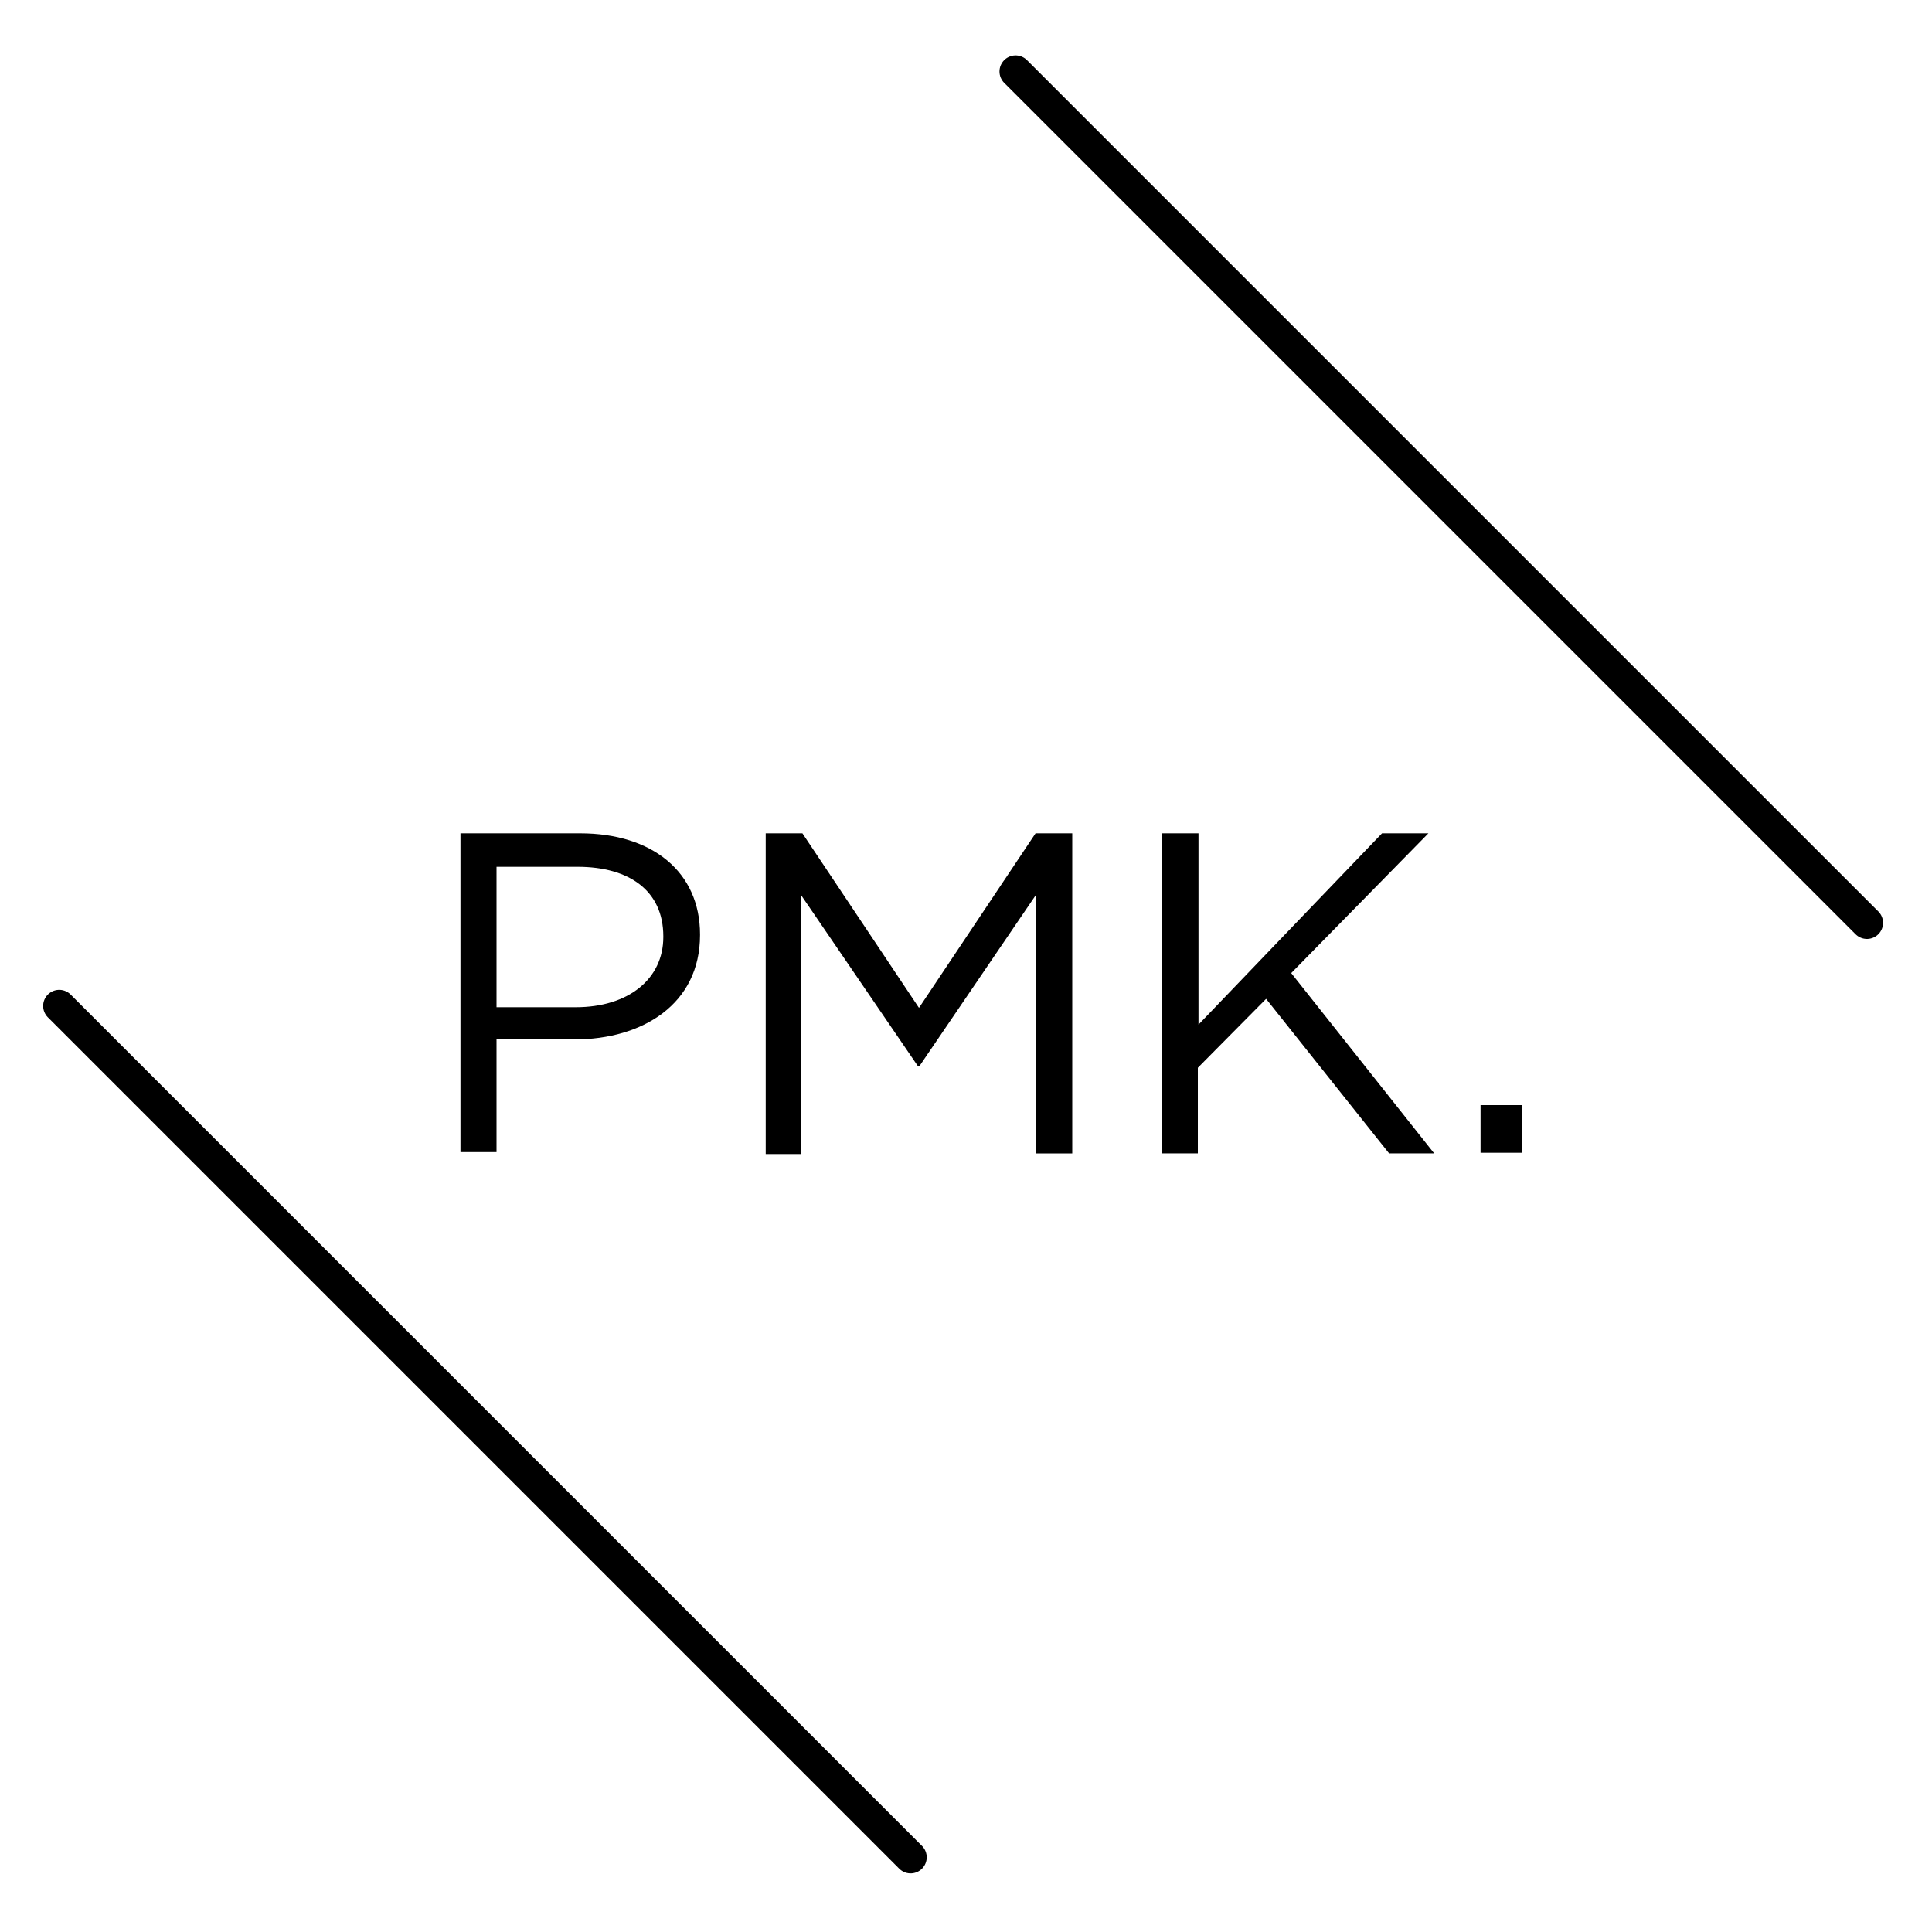 <svg xmlns="http://www.w3.org/2000/svg" xmlns:xlink="http://www.w3.org/1999/xlink" id="Capa_1" x="0px" y="0px" viewBox="0 0 300 300" style="enable-background:new 0 0 300 300;" xml:space="preserve"><style type="text/css">	.st0{enable-background:new    ;}	.st1{fill:none;stroke:#000000;stroke-width:5;stroke-linecap:round;stroke-miterlimit:10;}</style><g class="st0">	<path d="M71.5,129.4h18.6c11.2,0,18.6,6,18.6,15.7v0.1c0,10.7-8.9,16.2-19.5,16.2H77.1v17.5h-5.6V129.4z M89.4,156.4   c8.2,0,13.6-4.4,13.6-10.9v-0.1c0-7.1-5.3-10.8-13.3-10.8H77.1v21.8H89.4z"></path>	<path d="M118.9,129.4h5.7l18.1,27.1l18.1-27.1h5.7v49.7h-5.6v-40.2l-18.1,26.6h-0.3l-18.1-26.5v40.2h-5.5V129.4z"></path>	<path d="M180.5,129.4h5.6v29.7l28.5-29.7h7.2l-21.3,21.7l22.2,28h-7l-19.1-24l-10.6,10.7v13.3h-5.6V129.4z"></path>	<path d="M229.9,171.6h6.5v7.4h-6.5V171.6z"></path></g><line class="st1" x1="157.7" y1="11.1" x2="289.9" y2="143.3"></line><line class="st1" x1="9.2" y1="156.2" x2="141.4" y2="288.4"></line></svg>